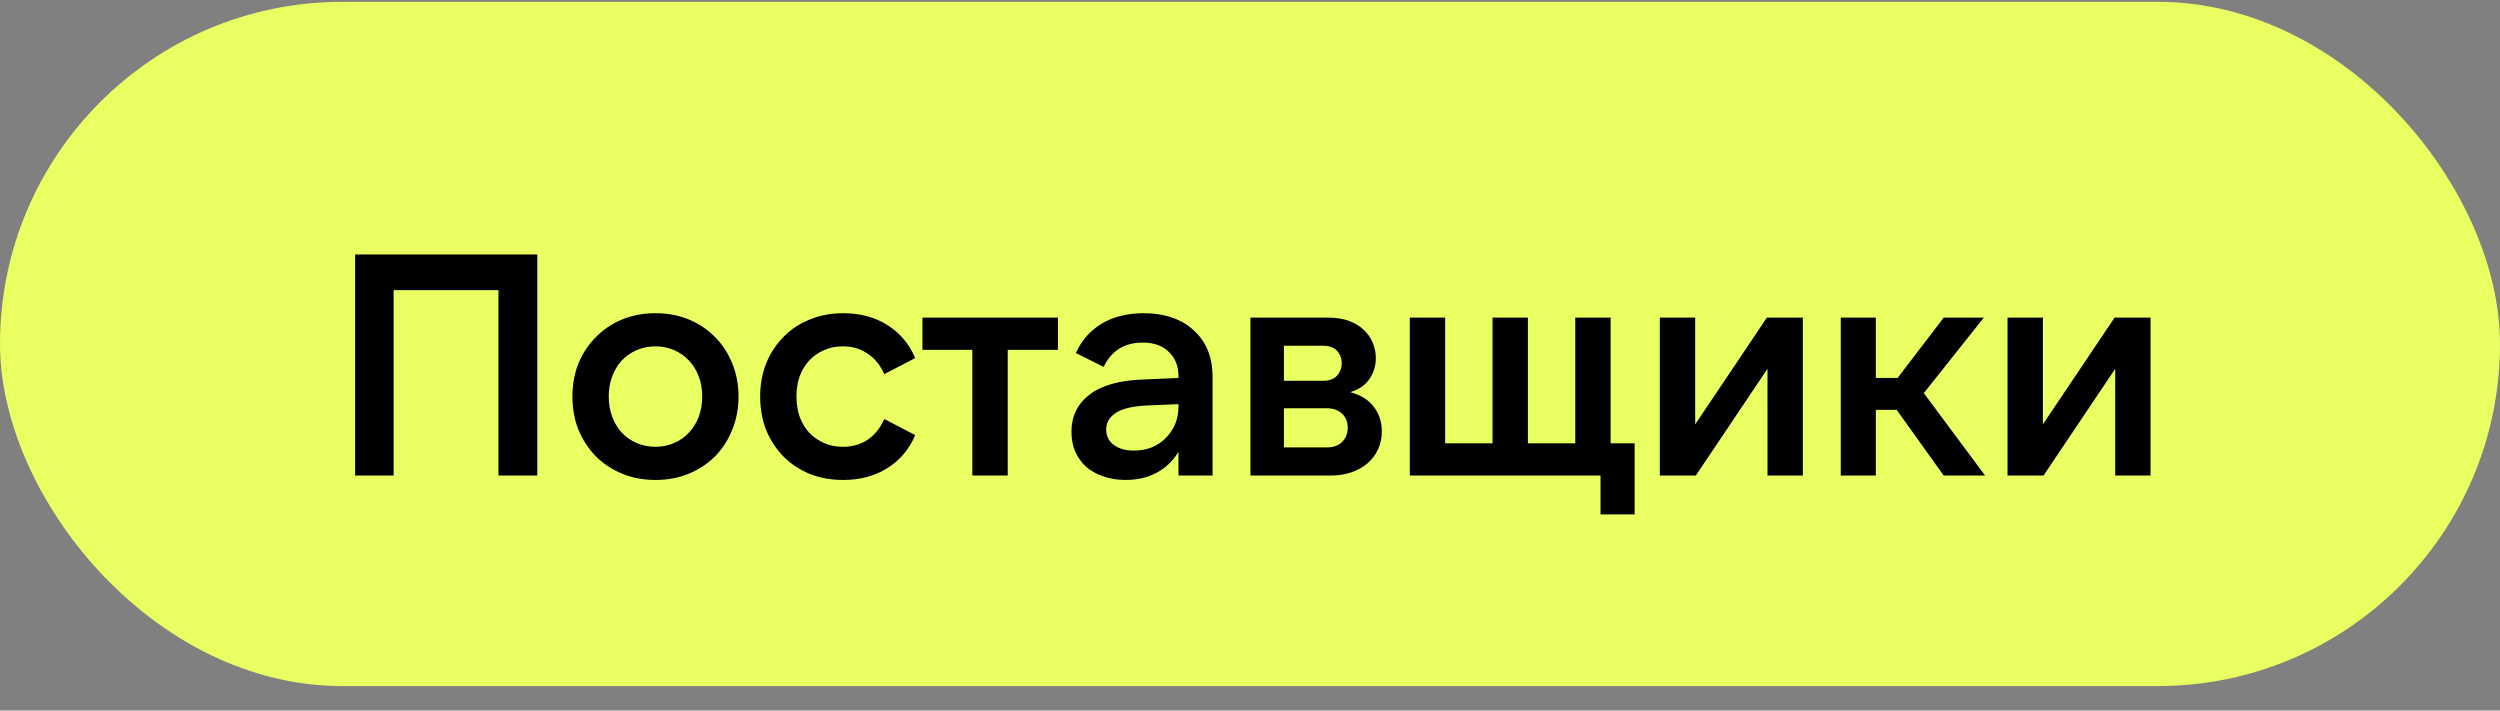 <?xml version="1.0" encoding="UTF-8"?> <svg xmlns="http://www.w3.org/2000/svg" width="95" height="27" viewBox="0 0 95 27" fill="none"><rect x="0" y="0" width="95" height="27" fill="#808080" stroke="none"/><rect y="0.07" width="95" height="26" rx="13" fill="#E9FF62"></rect><path d="M13.494 9.67H20.418V18.07H18.942V11.026H14.958V18.07H13.494V9.67ZM24.908 18.238C24.444 18.238 24.02 18.158 23.636 17.998C23.252 17.838 22.92 17.618 22.64 17.338C22.36 17.05 22.14 16.714 21.98 16.33C21.828 15.946 21.752 15.526 21.752 15.07C21.752 14.614 21.828 14.194 21.98 13.81C22.14 13.426 22.36 13.094 22.64 12.814C22.92 12.526 23.252 12.302 23.636 12.142C24.02 11.982 24.444 11.902 24.908 11.902C25.372 11.902 25.796 11.982 26.18 12.142C26.564 12.302 26.896 12.526 27.176 12.814C27.456 13.094 27.672 13.426 27.824 13.81C27.984 14.194 28.064 14.614 28.064 15.07C28.064 15.526 27.984 15.946 27.824 16.33C27.672 16.714 27.456 17.05 27.176 17.338C26.896 17.618 26.564 17.838 26.18 17.998C25.796 18.158 25.372 18.238 24.908 18.238ZM24.908 16.978C25.164 16.978 25.4 16.93 25.616 16.834C25.84 16.738 26.028 16.606 26.18 16.438C26.34 16.27 26.464 16.07 26.552 15.838C26.64 15.598 26.684 15.342 26.684 15.07C26.684 14.79 26.64 14.534 26.552 14.302C26.464 14.07 26.34 13.87 26.18 13.702C26.028 13.534 25.84 13.402 25.616 13.306C25.4 13.21 25.164 13.162 24.908 13.162C24.652 13.162 24.412 13.21 24.188 13.306C23.972 13.402 23.784 13.534 23.624 13.702C23.472 13.87 23.352 14.07 23.264 14.302C23.176 14.534 23.132 14.79 23.132 15.07C23.132 15.342 23.176 15.598 23.264 15.838C23.352 16.07 23.472 16.27 23.624 16.438C23.784 16.606 23.972 16.738 24.188 16.834C24.412 16.93 24.652 16.978 24.908 16.978ZM32.042 18.238C31.578 18.238 31.154 18.162 30.77 18.01C30.386 17.85 30.054 17.63 29.774 17.35C29.494 17.062 29.274 16.726 29.114 16.342C28.962 15.95 28.886 15.526 28.886 15.07C28.886 14.614 28.962 14.194 29.114 13.81C29.274 13.418 29.494 13.082 29.774 12.802C30.054 12.514 30.386 12.294 30.77 12.142C31.154 11.982 31.578 11.902 32.042 11.902C32.682 11.902 33.238 12.05 33.71 12.346C34.19 12.642 34.546 13.062 34.778 13.606L33.602 14.218C33.45 13.874 33.238 13.614 32.966 13.438C32.702 13.254 32.39 13.162 32.03 13.162C31.766 13.162 31.526 13.21 31.31 13.306C31.094 13.402 30.906 13.534 30.746 13.702C30.594 13.87 30.474 14.07 30.386 14.302C30.306 14.534 30.266 14.79 30.266 15.07C30.266 15.342 30.306 15.598 30.386 15.838C30.474 16.07 30.594 16.27 30.746 16.438C30.906 16.606 31.094 16.738 31.31 16.834C31.526 16.93 31.766 16.978 32.03 16.978C32.39 16.978 32.702 16.89 32.966 16.714C33.238 16.53 33.45 16.266 33.602 15.922L34.778 16.534C34.546 17.078 34.19 17.498 33.71 17.794C33.238 18.09 32.682 18.238 32.042 18.238ZM40.201 12.07V13.294H38.293V18.07H36.949V13.294H35.053V12.07H40.201ZM44.782 15.358L43.63 15.406C43.054 15.43 42.642 15.526 42.395 15.694C42.154 15.854 42.035 16.062 42.035 16.318C42.035 16.566 42.13 16.762 42.322 16.906C42.514 17.05 42.77 17.122 43.09 17.122C43.331 17.122 43.554 17.082 43.763 17.002C43.971 16.914 44.147 16.798 44.291 16.654C44.443 16.502 44.562 16.326 44.651 16.126C44.739 15.918 44.782 15.694 44.782 15.454V15.358ZM44.782 18.07V17.17C44.575 17.514 44.298 17.778 43.955 17.962C43.618 18.146 43.222 18.238 42.767 18.238C42.447 18.238 42.158 18.19 41.903 18.094C41.647 18.006 41.431 17.882 41.255 17.722C41.078 17.554 40.943 17.358 40.846 17.134C40.758 16.91 40.715 16.666 40.715 16.402C40.715 15.818 40.943 15.35 41.398 14.998C41.855 14.646 42.531 14.454 43.426 14.422L44.782 14.362V14.302C44.782 13.918 44.663 13.61 44.422 13.378C44.182 13.138 43.85 13.018 43.426 13.018C42.73 13.018 42.234 13.326 41.938 13.942L40.883 13.414C41.099 12.934 41.426 12.562 41.867 12.298C42.306 12.034 42.839 11.902 43.462 11.902C43.862 11.902 44.222 11.958 44.542 12.07C44.87 12.182 45.147 12.346 45.37 12.562C45.602 12.77 45.779 13.022 45.898 13.318C46.019 13.614 46.078 13.95 46.078 14.326V18.07H44.782ZM48.789 17.002H50.421C50.661 17.002 50.853 16.934 50.997 16.798C51.141 16.654 51.213 16.47 51.213 16.246C51.213 16.03 51.141 15.854 50.997 15.718C50.853 15.582 50.661 15.514 50.421 15.514H48.789V17.002ZM48.789 14.47H50.277C50.509 14.47 50.685 14.406 50.805 14.278C50.925 14.142 50.985 13.982 50.985 13.798C50.985 13.614 50.925 13.458 50.805 13.33C50.685 13.202 50.509 13.138 50.277 13.138H48.789V14.47ZM47.517 18.07V12.07H50.481C50.769 12.07 51.025 12.11 51.249 12.19C51.473 12.27 51.661 12.382 51.813 12.526C51.965 12.662 52.081 12.826 52.161 13.018C52.241 13.202 52.281 13.398 52.281 13.606C52.281 13.902 52.201 14.166 52.041 14.398C51.889 14.63 51.645 14.798 51.309 14.902C51.717 15.014 52.017 15.202 52.209 15.466C52.409 15.73 52.509 16.038 52.509 16.39C52.509 16.638 52.461 16.866 52.365 17.074C52.269 17.282 52.133 17.462 51.957 17.614C51.789 17.758 51.585 17.87 51.345 17.95C51.113 18.03 50.857 18.07 50.577 18.07H47.517ZM53.572 18.07V12.07H54.916V16.846H56.716V12.07H58.06V16.846H59.86V12.07H61.204V16.846H62.116V19.546H60.82V18.07H53.572ZM64.417 12.07V16.126L67.141 12.07H68.509V18.07H67.165V14.014L64.441 18.07H63.073V12.07H64.417ZM72.073 15.574H71.281V18.07H69.949V12.07H71.281V14.362H72.109L73.861 12.07H75.385L73.105 14.938L75.433 18.07H73.861L72.073 15.574ZM77.63 12.07V16.126L80.354 12.07H81.722V18.07H80.378V14.014L77.654 18.07H76.286V12.07H77.63Z" fill="black"></path></svg> 
